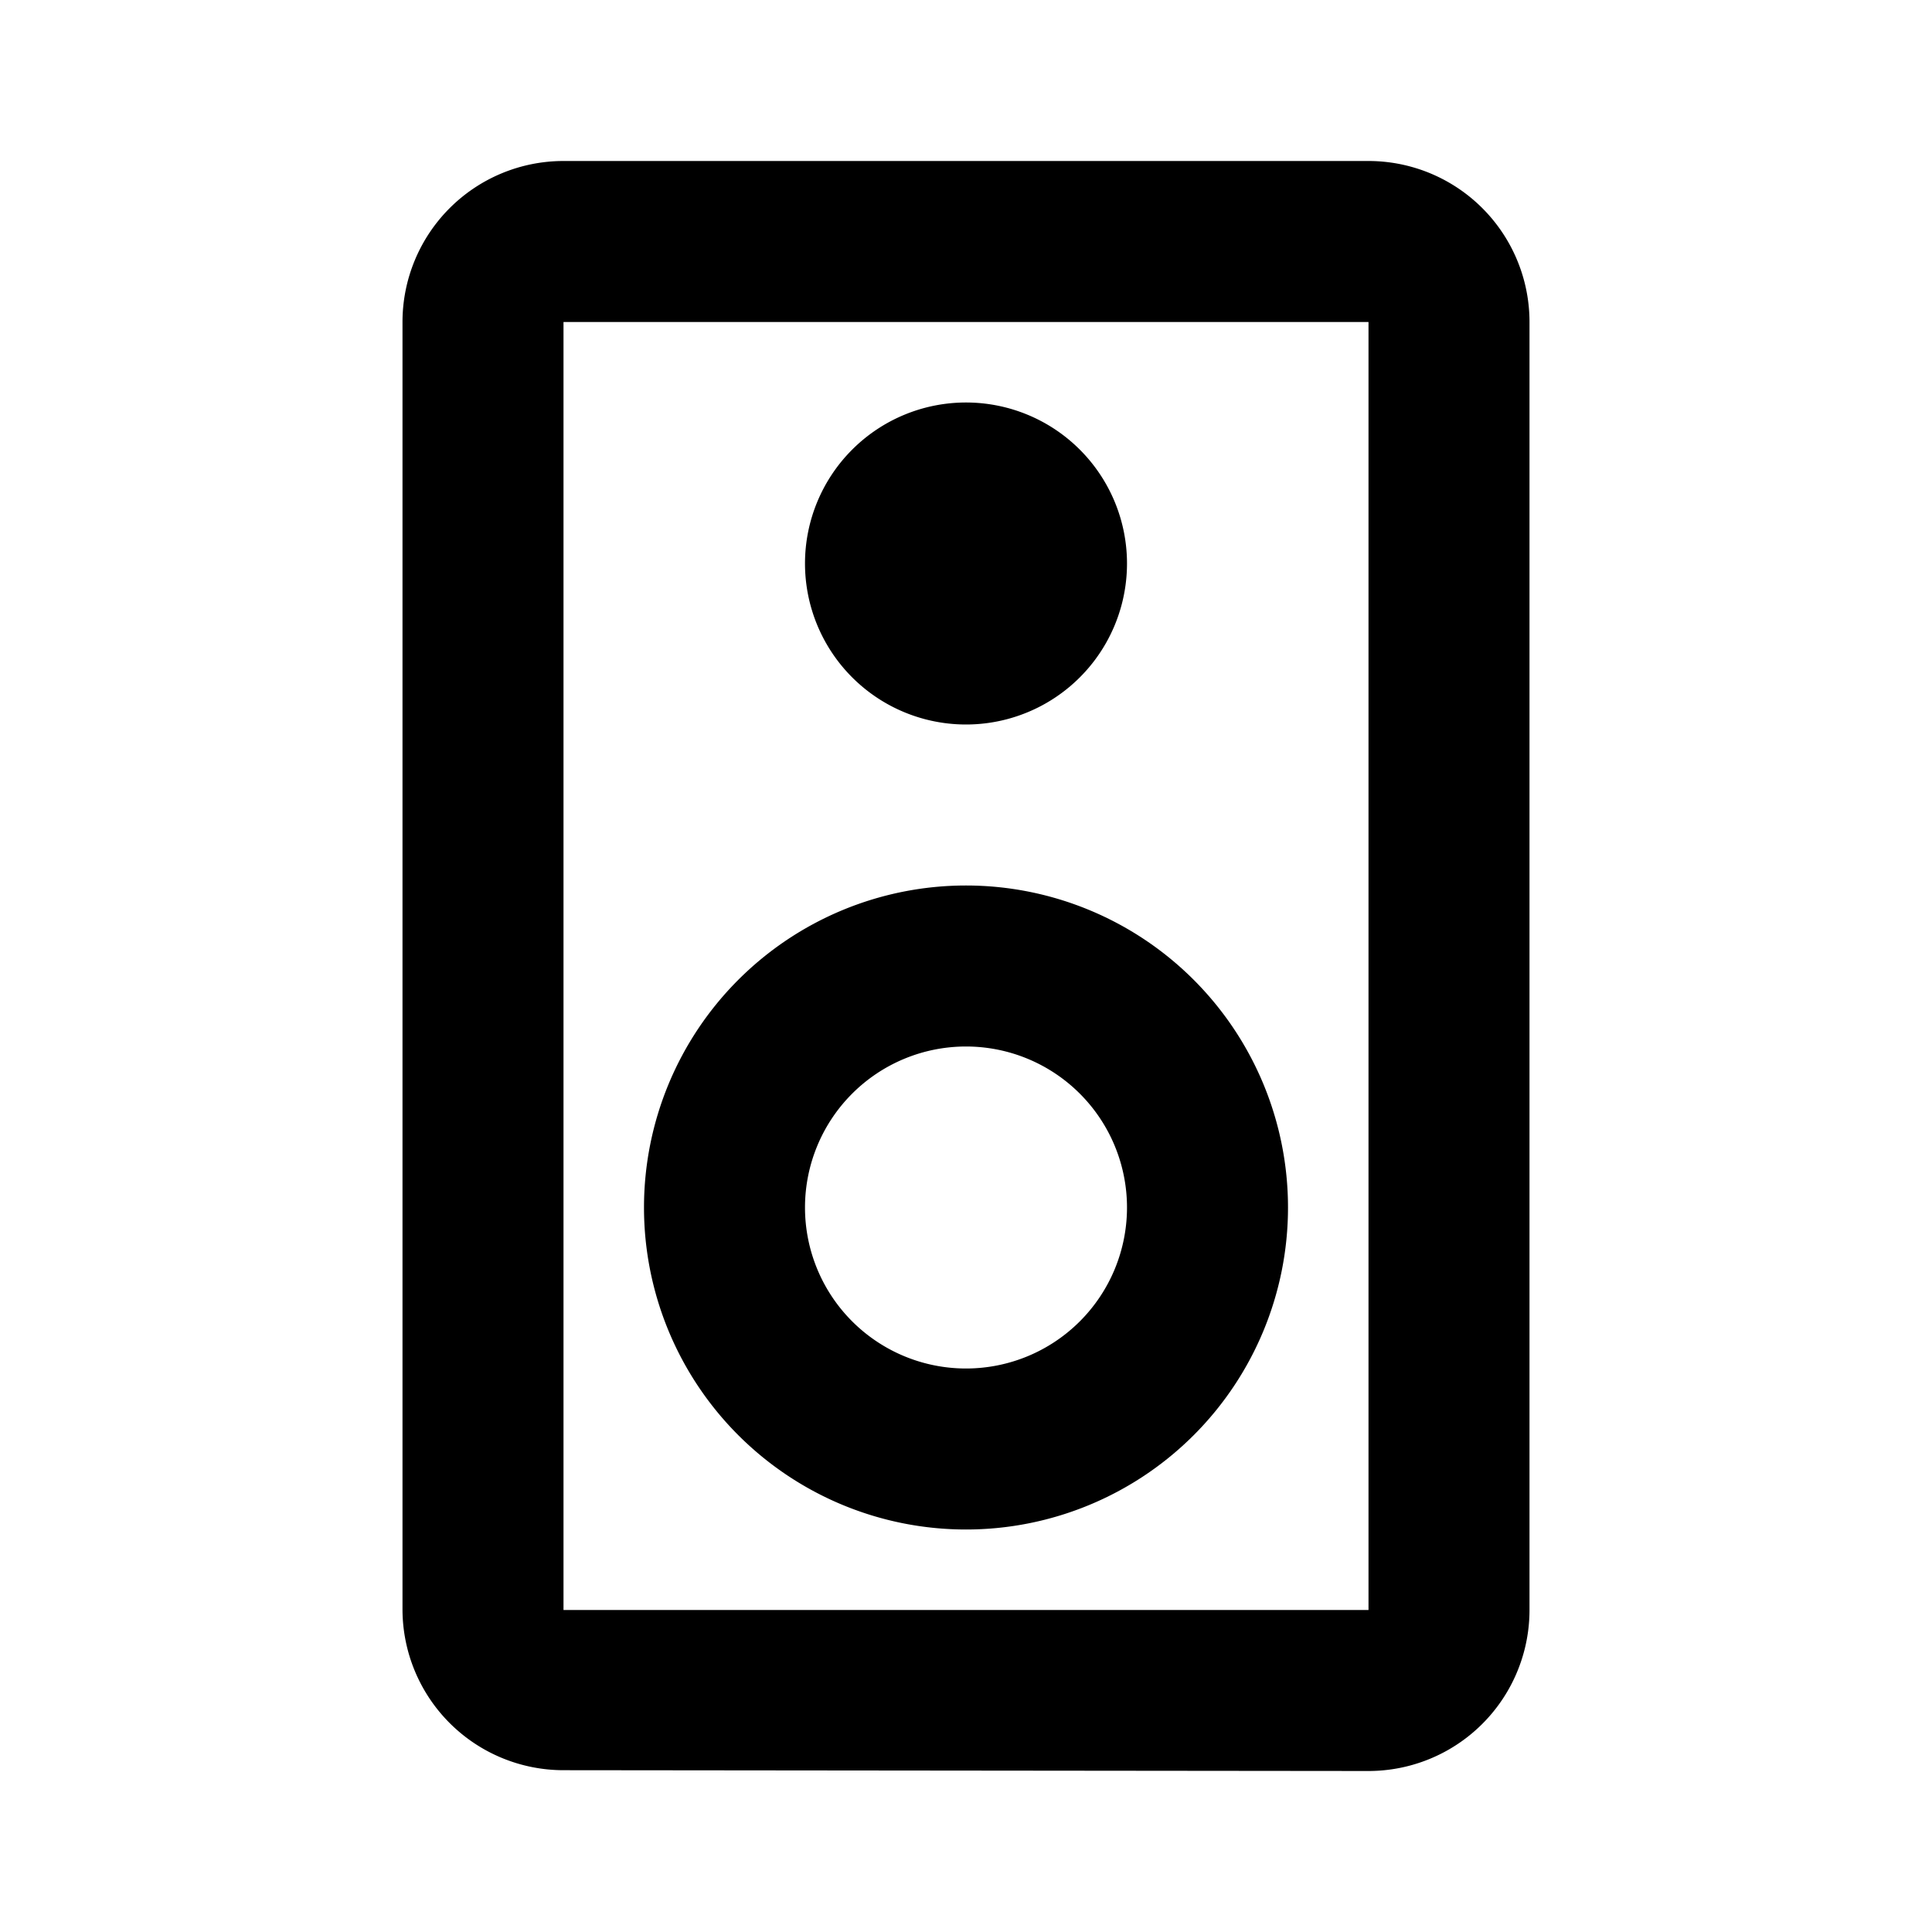 <svg xmlns="http://www.w3.org/2000/svg" height="24" width="24" fill="#000000" xmlns:v="https://vecta.io/nano"><path d="M17 2H7a2 2 0 0 0-2 2v16a2 2 0 0 0 2 1.99L17 22a2 2 0 0 0 2-2V4a2 2 0 0 0-2-2zM7 20V4h10v16H7zm5-11a2 2 0 0 0 2-2 2 2 0 1 0-4 0 2 2 0 0 0 2 2zm0 2a4 4 0 1 0 0 8 4 4 0 1 0 0-8zm0 6a2 2 0 1 1 0-4 2 2 0 1 1 0 4z"/></svg>